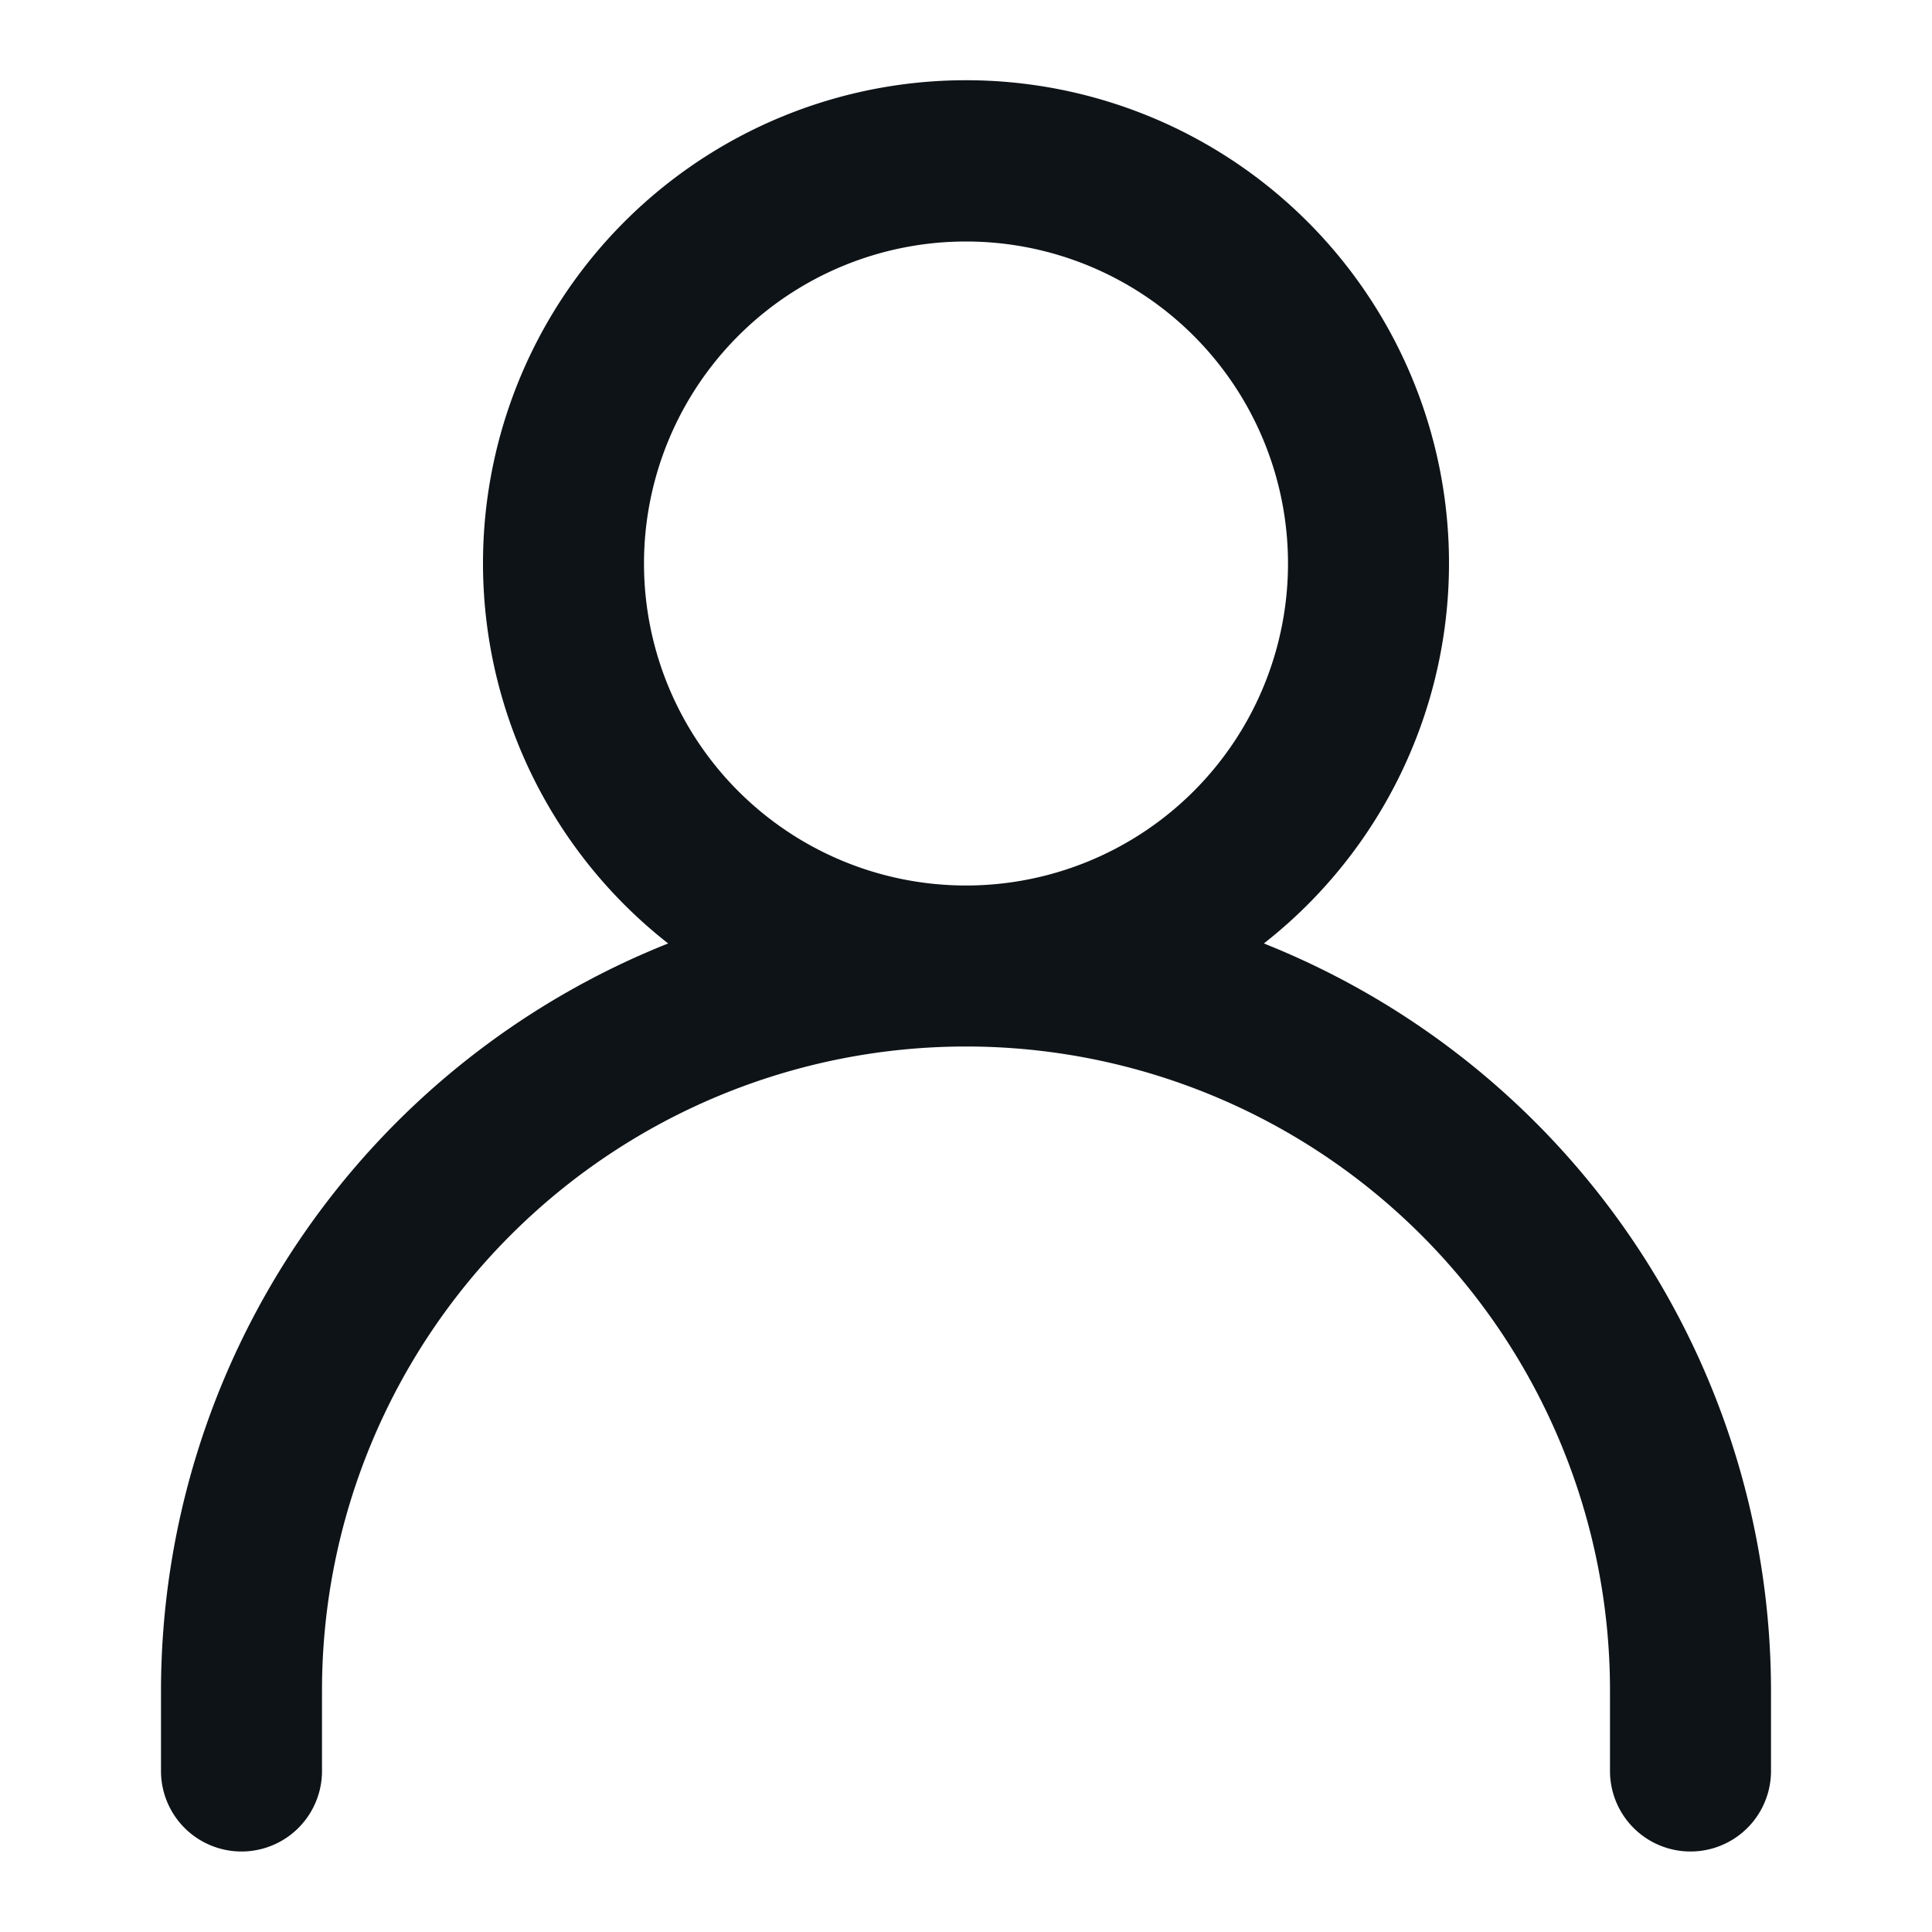 <svg xmlns="http://www.w3.org/2000/svg" viewBox="0 0 24 24"><defs><style>.cls-1{fill:#0e1317;fill-rule:evenodd;}</style></defs><title>ic-actions-user</title><g id="Layer-14" data-name="Layer"><g id="Vrstva_105" data-name="Vrstva 105"><path class="cls-1" d="M15.7,11.72a6,6,0,1,0-7.4,0A10,10,0,0,0,2,21v1a1,1,0,0,0,2,0V21a8,8,0,0,1,16,0v1a1,1,0,0,0,2,0V21A10,10,0,0,0,15.7,11.72ZM8,7a4,4,0,1,1,4,4A4,4,0,0,1,8,7Z"/></g></g></svg>
